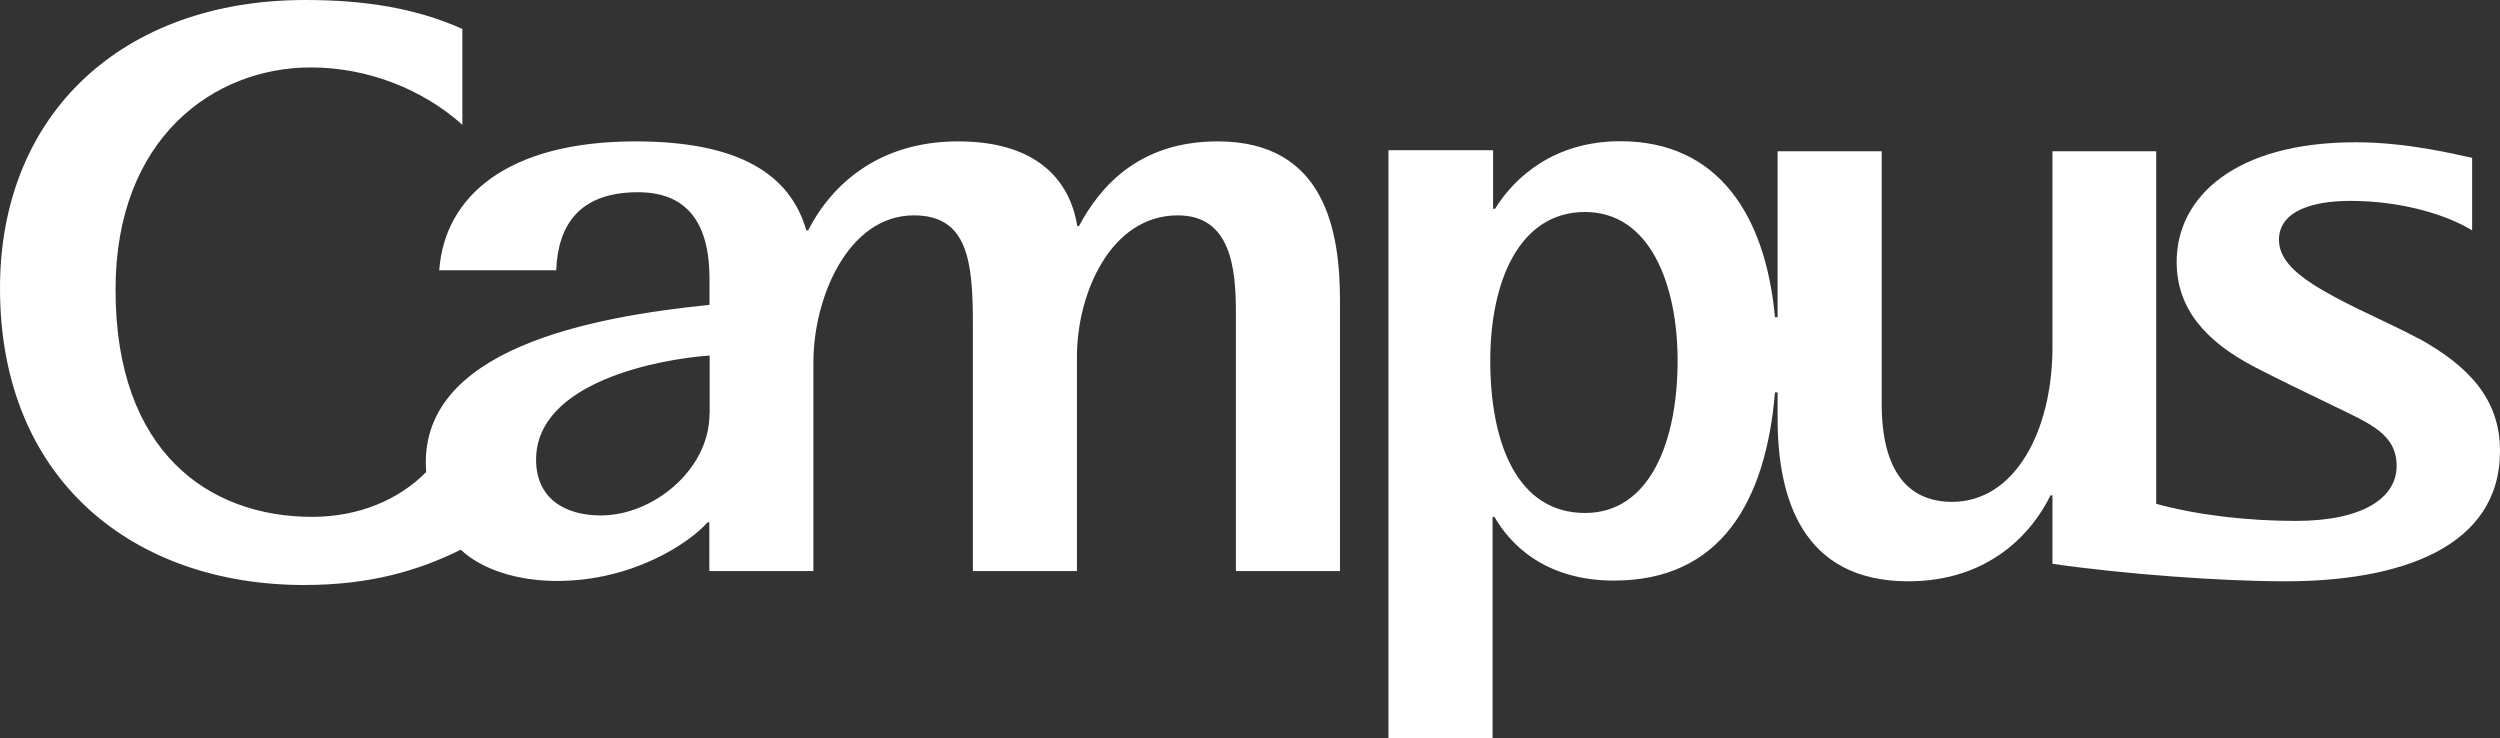 <svg width="474" height="140" viewBox="0 0 474 140" fill="none" xmlns="http://www.w3.org/2000/svg">
<rect x="0" y="0" width="474" height="140" fill="#333333" stroke="none"/>
<path d="M80.773 89.529C75.655 94.717 68.063 97.997 59.2 97.997C39.701 97.997 21.874 85.814 21.907 54.889C21.907 26.106 40.604 12.785 58.932 12.785C69.735 12.785 80.171 16.935 87.663 23.662V5.489C78.766 1.506 69.067 0 57.862 0C23.312 0 0 21.487 0 54.655C0 91.236 25.553 110.916 57.661 110.916C70.237 110.916 79.368 108.171 87.362 104.222C91.375 108.004 98.131 110.146 105.623 110.146C120.105 110.146 130.808 102.85 134.153 99.034H134.487V108.272H154.221V68.678C154.221 56.462 160.776 40.832 173.285 40.832C183.519 40.832 184.456 49.601 184.456 61.348V108.272H204.189V67.573C204.189 55.759 210.511 40.832 223.32 40.832C233.321 40.832 234.324 50.772 234.324 59.139V108.272H254.058V56.997C254.058 44.145 251.415 26.808 230.879 26.808C215.728 26.808 208.47 35.611 204.557 42.873H204.256C203.086 35.51 197.935 26.808 181.646 26.808C166.663 26.808 157.699 34.941 153.217 43.677H152.883C149.839 33.134 140.273 26.808 120.473 26.808C96.191 26.808 84.284 37.251 83.281 51.241H105.456C105.79 42.773 109.737 36.447 120.975 36.447C131.042 36.447 134.521 43.275 134.521 52.847V57.801C112.48 60.043 78.933 66.034 80.806 89.529H80.773ZM134.521 78.451C134.521 89.061 123.818 97.729 113.918 97.729C107.028 97.729 101.643 94.449 101.643 87.153C101.643 72.259 125.457 68.042 134.554 67.406V78.451H134.521ZM458.615 64.227C453.865 61.65 448.38 59.34 443.263 56.629C436.707 53.148 432.092 49.902 432.092 45.484C432.092 39.861 438.748 38.087 445.638 38.087C455.638 38.087 464.167 40.865 468.715 43.677V29.921C465.471 29.252 456.508 26.976 446.608 26.976C423.697 26.976 412.693 37.418 412.693 49.634C412.693 58.47 418.111 64.729 427.61 69.649C432.293 72.058 436.574 74.133 442.494 76.978C449.45 80.359 454.4 82.333 454.4 88.358C454.4 94.382 448.012 98.766 435.303 98.766C426.105 98.766 416.573 97.662 408.813 95.52V28.683H389.147V65.8C389.147 81.764 381.989 95.152 370.116 95.152C361.788 95.152 356.771 89.328 356.771 76.577V28.683H337.038V60.143H336.536C334.73 40.765 325.766 26.775 307.204 26.775C294.795 26.775 287.203 33.502 283.457 39.594H283.089V28.482H263.255V140H282.989V97.997H283.356C286.233 103.084 292.855 110.079 306 110.079C326.235 110.079 334.797 95.118 336.536 74.401H337.038V79.388C337.038 94.148 341.519 110.213 361.821 110.213C377.14 110.213 385.301 101.042 388.779 93.913H389.147V106.899C402.86 108.874 421.222 110.213 433.296 110.213C455.069 110.213 474 103.82 474 85.479C474 75.639 468.047 69.414 458.581 64.16L458.615 64.227ZM300.514 97.26C287.838 97.26 282.554 84.341 282.554 68.377C282.554 53.383 288.039 40.196 300.514 40.196C312.99 40.196 318.074 54.186 318.074 68.377C318.074 83.538 312.923 97.26 300.514 97.26Z" fill="white"/>
</svg>
